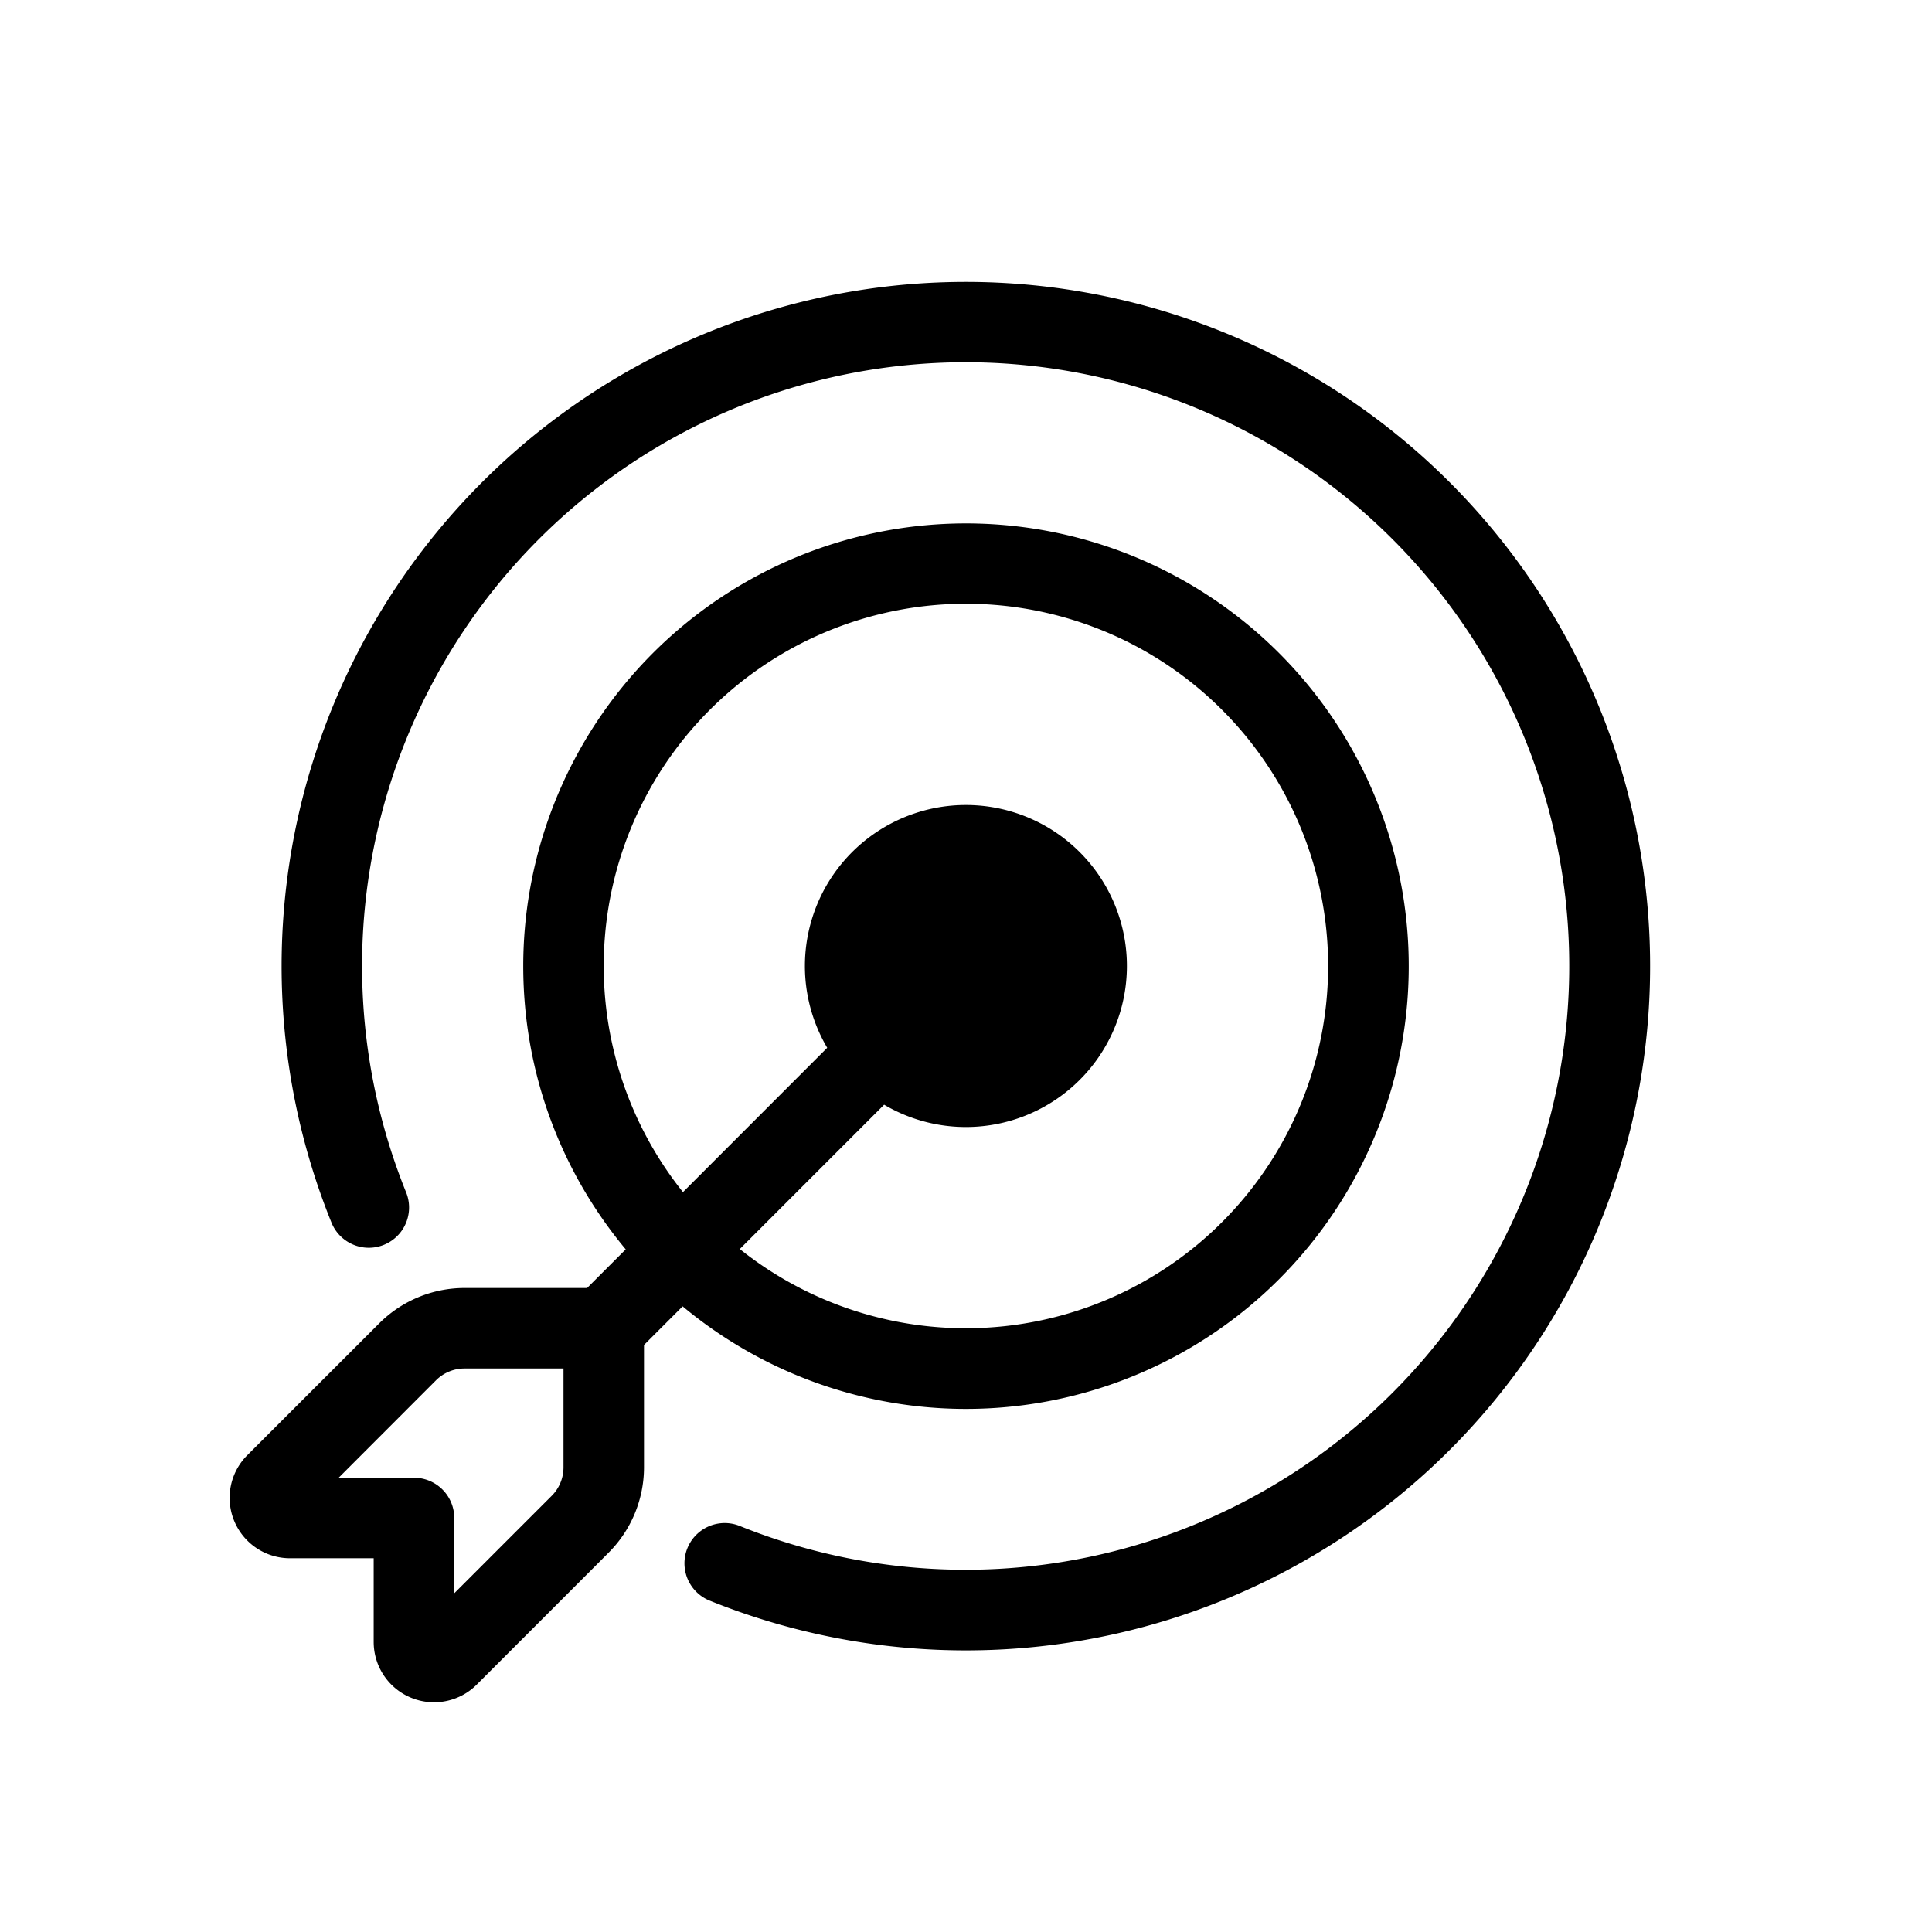 <svg xmlns="http://www.w3.org/2000/svg" width="200" height="200" viewBox="0 0 24 24"><path fill="currentColor" d="M12 4.5a7.5 7.5 0 0 0-6.955 10.312a.5.5 0 1 1-.927.376a8.5 8.5 0 1 1 4.694 4.694a.5.5 0 0 1 .375-.927A7.5 7.5 0 1 0 12 4.5"/><path fill="currentColor" d="M6.5 12c0 1.339.478 2.566 1.273 3.52l-.48.48H5.77a1.5 1.5 0 0 0-1.06.44l-1.638 1.637a.75.75 0 0 0 .53 1.28h1.04v1.04a.75.75 0 0 0 1.28.53l1.637-1.638A1.5 1.5 0 0 0 8 18.23v-1.522l.48-.48A5.5 5.5 0 1 0 6.5 12M12 7.5a4.5 4.5 0 1 1-2.81 8.016l1.793-1.793a2 2 0 1 0-.707-.707l-1.792 1.793A4.5 4.5 0 0 1 12 7.5m-6.583 9.646A.5.5 0 0 1 5.771 17H7v1.229a.5.5 0 0 1-.147.353l-1.21 1.21v-.935a.5.5 0 0 0-.5-.5h-.936z"/></svg>
